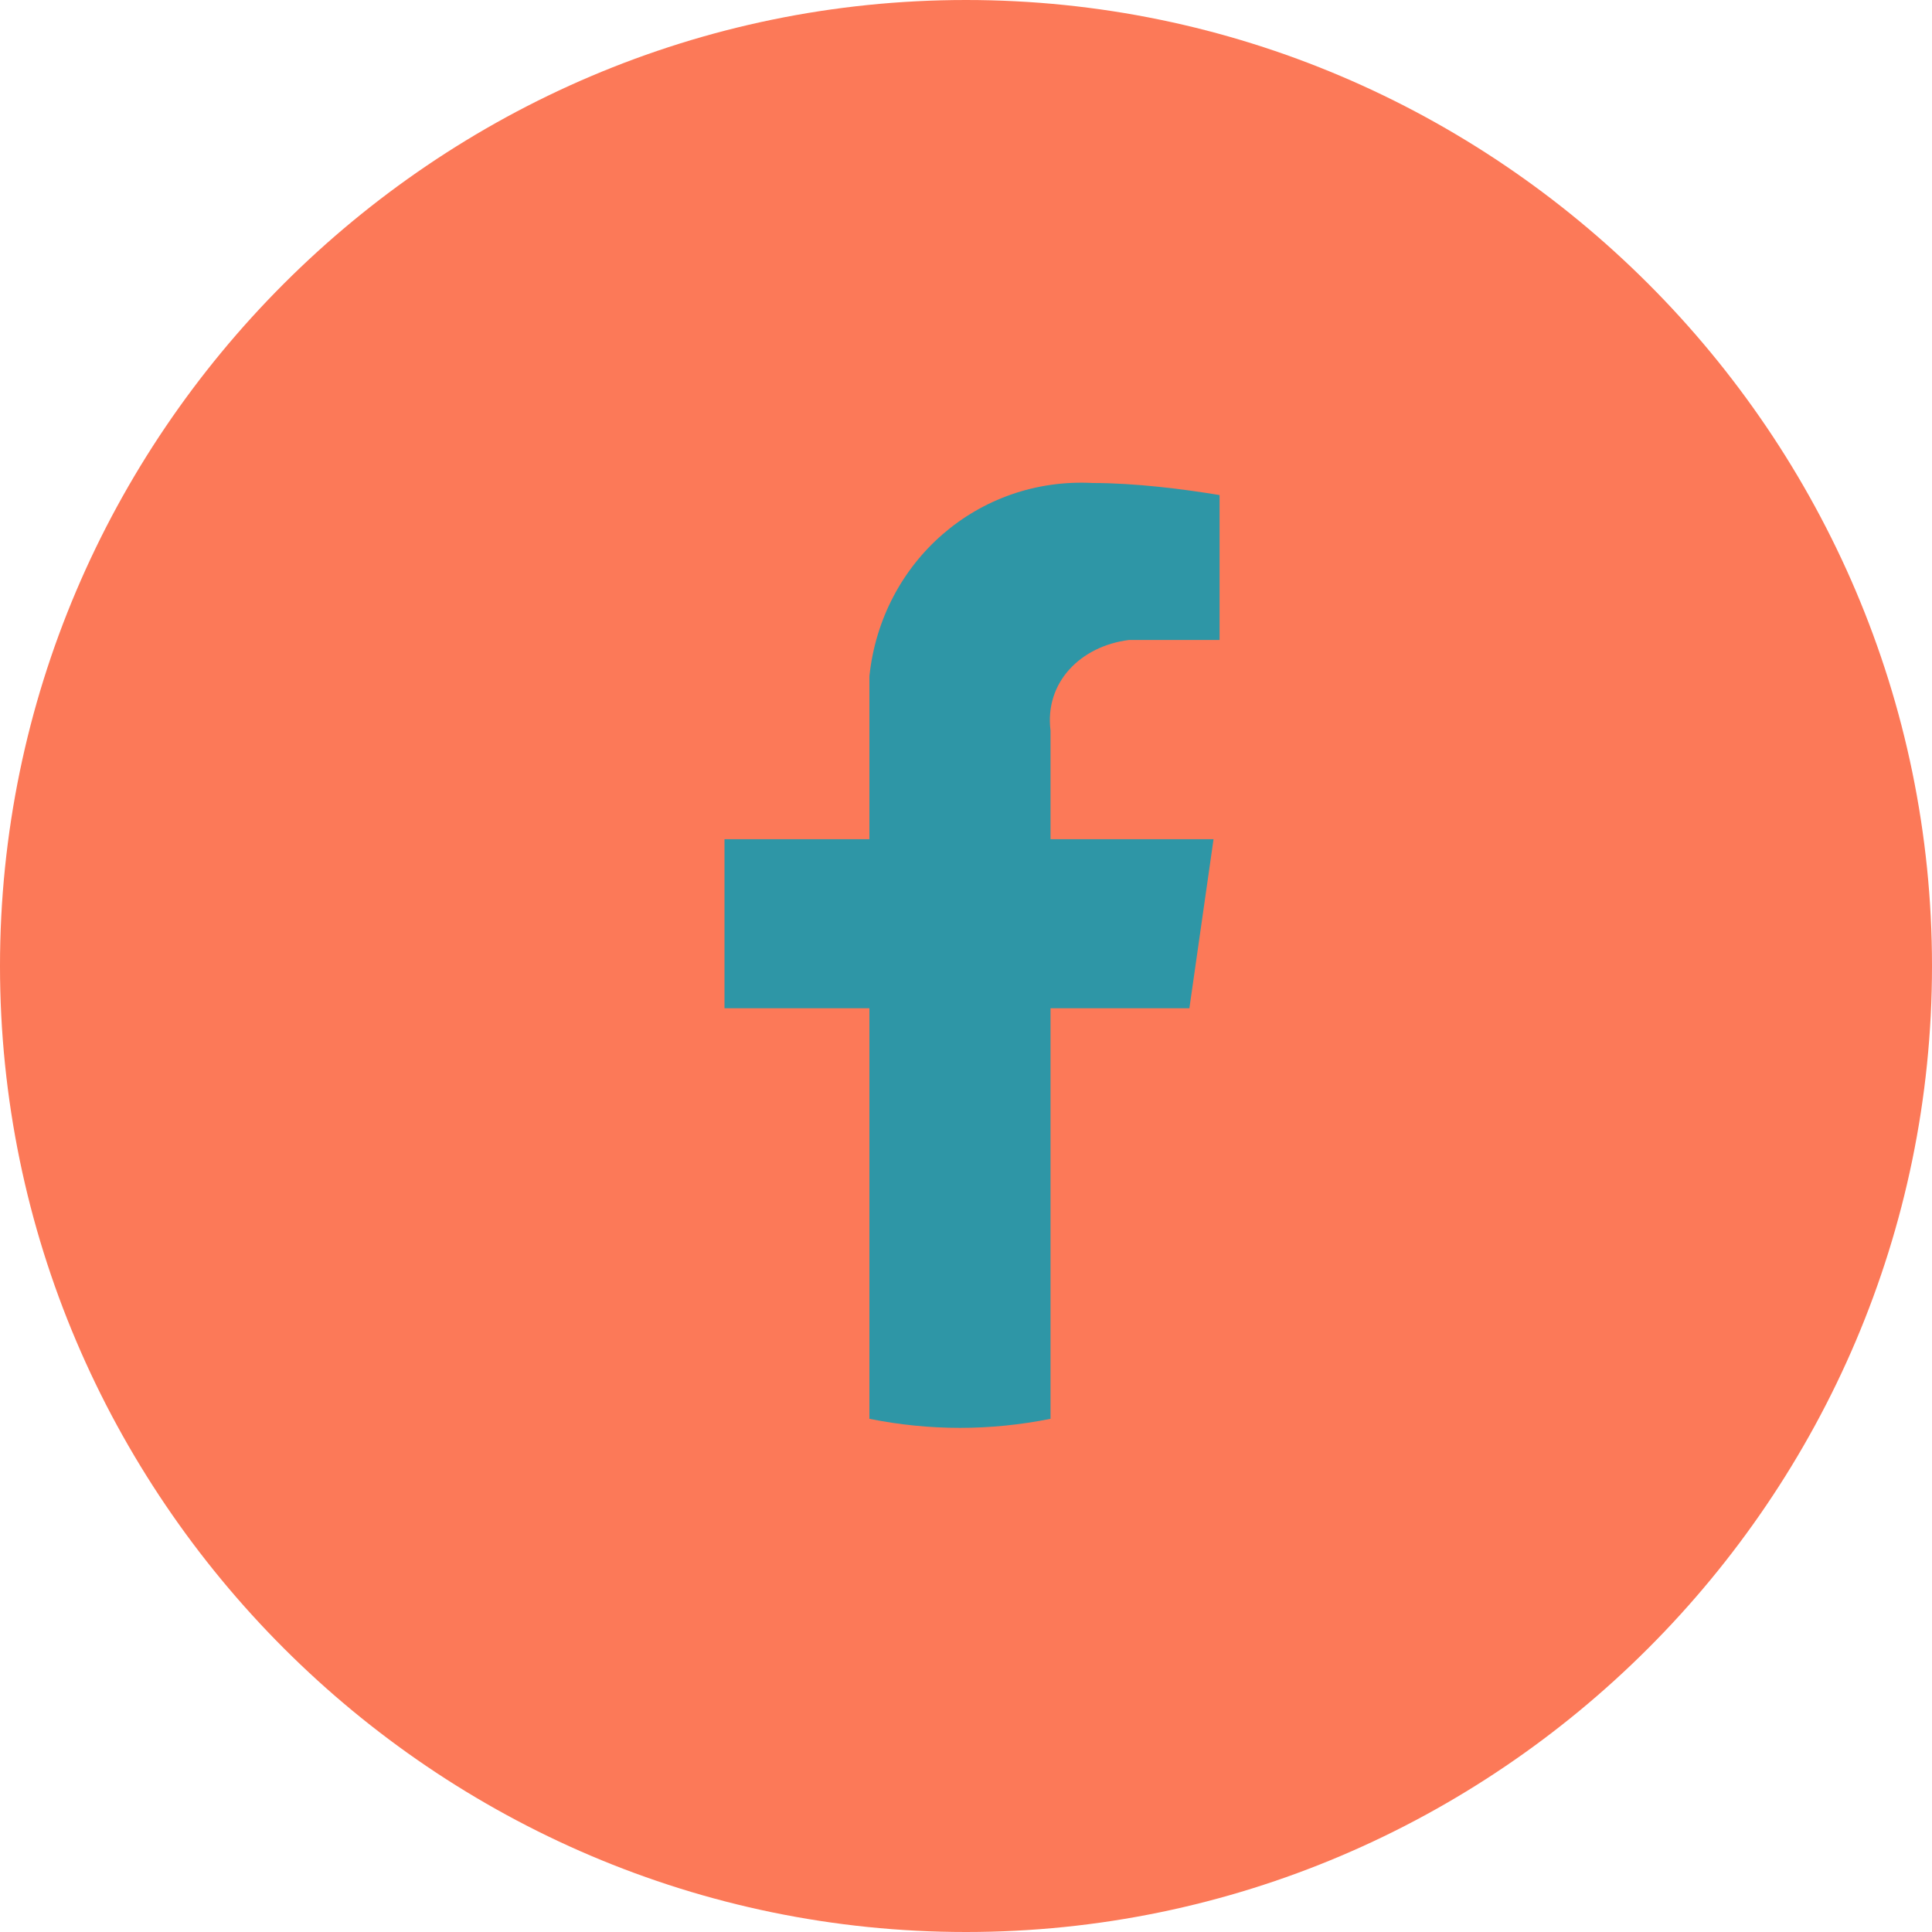 <?xml version="1.0" encoding="utf-8"?>
<!-- Generator: Adobe Illustrator 24.0.3, SVG Export Plug-In . SVG Version: 6.00 Build 0)  -->
<svg version="1.1" id="Calque_1" xmlns="http://www.w3.org/2000/svg" xmlns:xlink="http://www.w3.org/1999/xlink" x="0px" y="0px"
	 viewBox="0 0 32 32" enable-background="new 0 0 32 32" xml:space="preserve">
<title>picto_RS_Fb</title>
<g id="Calque_2_1_">
	<g id="Calque_1-2">
		<path fill="#FC7958" d="M32,16c0,8.8-7.2,16-16,16S0,24.8,0,16S7.2,0,16,0S32,7.2,32,16z"/>
		<path fill="#2E96A6" d="M19.7,16.7l0.4-2.8h-2.7v-1.8c-0.1-0.8,0.5-1.4,1.3-1.5c0.1,0,0.2,0,0.3,0h1.2V8.2C19.6,8.1,18.8,8,18.1,8
			c-1.9-0.1-3.5,1.3-3.7,3.2c0,0.2,0,0.4,0,0.6v2.1H12v2.8h2.4v6.8c1,0.2,2,0.2,3,0v-6.8H19.7z"/>
	</g>
</g>
</svg>

